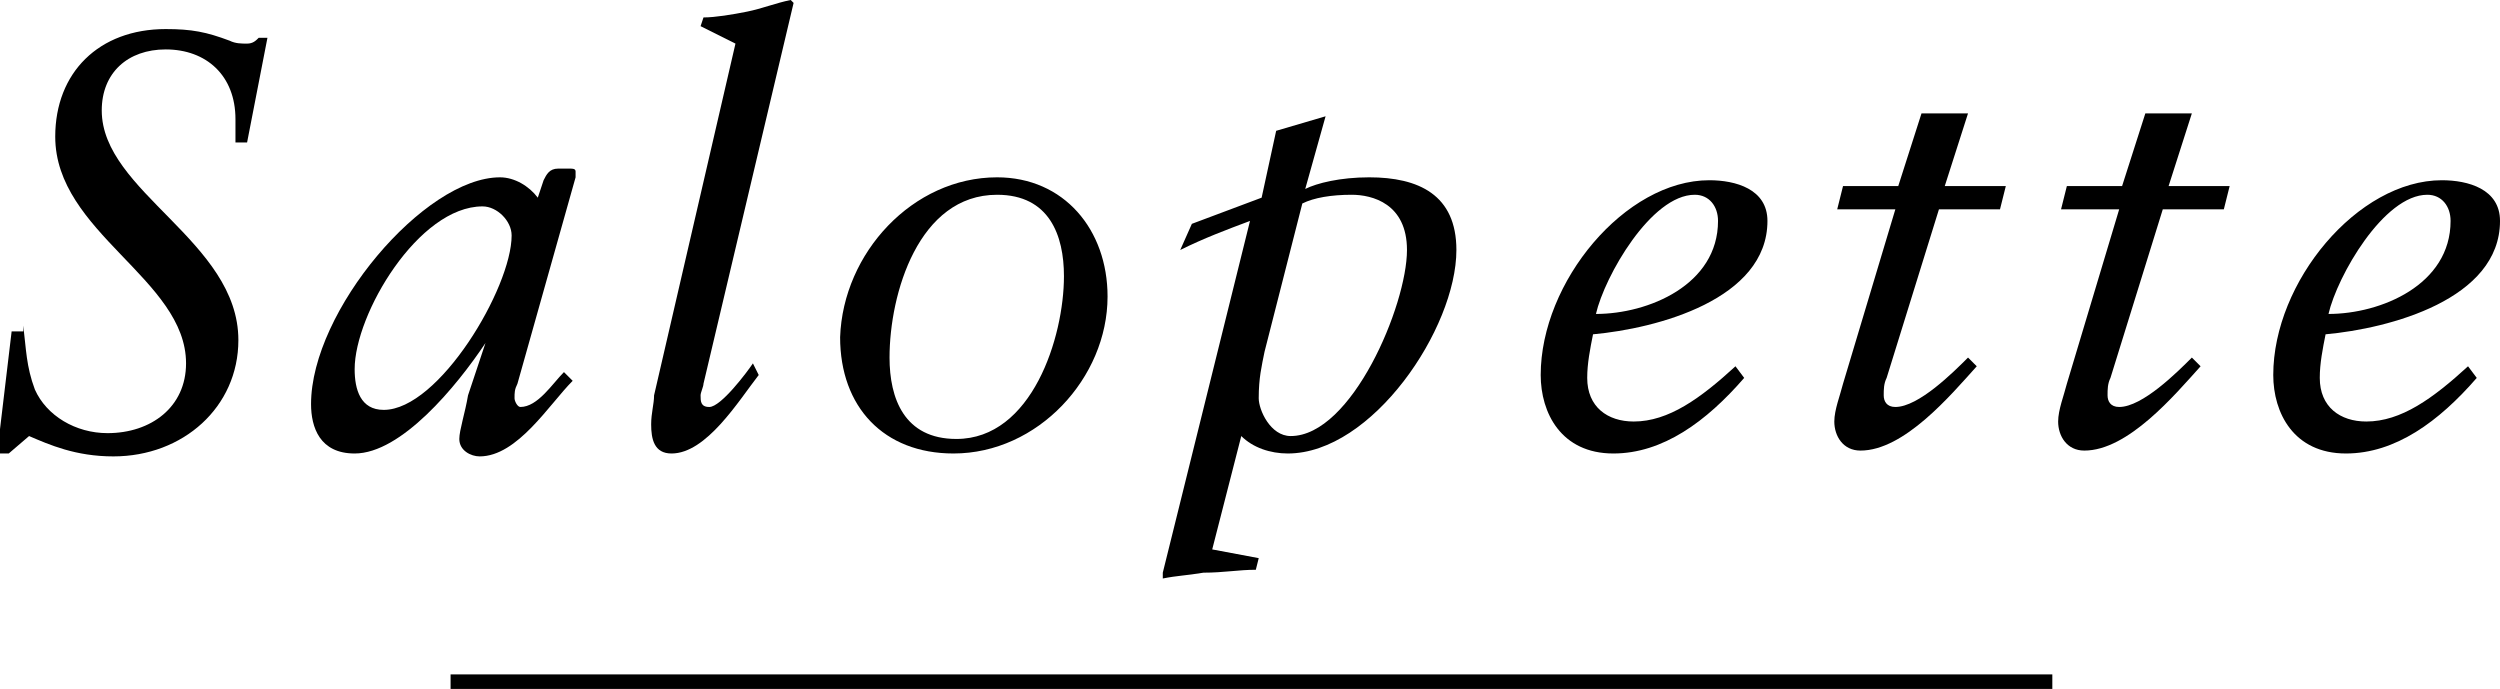 <?xml version="1.0" encoding="utf-8"?>
<!-- Generator: Adobe Illustrator 22.0.1, SVG Export Plug-In . SVG Version: 6.00 Build 0)  -->
<svg version="1.1" id="レイヤー_1" xmlns="http://www.w3.org/2000/svg" xmlns:xlink="http://www.w3.org/1999/xlink" x="0px"
	 y="0px" viewBox="0 0 86 23.7" style="enable-background:new 0 0 86 23.7;" xml:space="preserve">
<style type="text/css">
	.st0{enable-background:new    ;}
</style>
<g class="st0">
	<path d="M0.8,11.2c0.1,0.8,0.1,1.4,0.4,2.2c0.4,0.9,1.4,1.5,2.5,1.5c1.5,0,2.7-0.9,2.7-2.4c0-2.9-4.5-4.5-4.5-7.8
		C1.9,2.5,3.4,1,5.7,1c0.9,0,1.4,0.1,2.2,0.4c0.2,0.1,0.4,0.1,0.6,0.1c0.2,0,0.3-0.1,0.4-0.2h0.3L8.5,4.9H8.1c0-0.3,0-0.6,0-0.8
		c0-1.5-1-2.4-2.4-2.4c-1.3,0-2.2,0.8-2.2,2.1c0,2.8,4.7,4.5,4.7,7.9c0,2.3-1.9,4-4.3,4c-1.3,0-2.2-0.4-2.9-0.7l-0.7,0.6h-0.4
		l0.5-4.2h0.4V11.2z"/>
	<path d="M18.7,6.2c0.1-0.2,0.2-0.4,0.5-0.4h0.4c0.1,0,0.2,0,0.2,0.1c0,0,0,0.1,0,0.2l-2,7.1c-0.1,0.2-0.1,0.3-0.1,0.5
		c0,0.1,0.1,0.3,0.2,0.3c0.6,0,1.1-0.8,1.5-1.2l0.3,0.3c-0.8,0.8-1.9,2.6-3.2,2.6c-0.3,0-0.7-0.2-0.7-0.6c0-0.3,0.2-0.9,0.3-1.5
		l0.6-1.8l0,0l0,0l0,0l0,0c-1,1.5-2.9,3.8-4.5,3.8c-1.2,0-1.5-0.9-1.5-1.7c0-3.2,3.9-7.8,6.5-7.8c0.5,0,1,0.3,1.3,0.7L18.7,6.2z
		 M13.2,14.1c1.9,0,4.4-4.2,4.4-6c0-0.5-0.5-1-1-1c-2.2,0-4.4,3.7-4.4,5.6C12.2,13.4,12.4,14.1,13.2,14.1z"/>
	<path d="M24.2,13.2c0,0.1-0.1,0.3-0.1,0.4c0,0.2,0,0.4,0.3,0.4c0.4,0,1.3-1.2,1.5-1.5l0.2,0.4c-0.7,0.9-1.8,2.7-3,2.7
		c-0.6,0-0.7-0.5-0.7-1c0-0.4,0.1-0.7,0.1-1l2.8-12.1l-1.2-0.6l0.1-0.3c0.4,0,1-0.1,1.5-0.2s1-0.3,1.5-0.4l0.1,0.1L24.2,13.2z"/>
	<path d="M34.3,6.1c2.3,0,3.8,1.8,3.8,4.1c0,2.8-2.4,5.4-5.3,5.4c-2.4,0-3.9-1.6-3.9-4C29,8.7,31.4,6.1,34.3,6.1z M32.9,15.1
		c2.6,0,3.7-3.5,3.7-5.6c0-1.4-0.5-2.8-2.3-2.8c-2.7,0-3.7,3.4-3.7,5.6C30.6,13.7,31.1,15.1,32.9,15.1z"/>
	<path d="M43.9,4.5L45.6,4l-0.7,2.5c0.4-0.2,1.2-0.4,2.2-0.4c1.7,0,3,0.6,3,2.5c0,2.7-2.9,7-5.8,7c-0.6,0-1.2-0.2-1.6-0.6l-1,3.9
		l1.6,0.3l-0.1,0.4c-0.6,0-1.1,0.1-1.8,0.1c-0.6,0.1-0.9,0.1-1.4,0.2L40,19.7l3-12.1c-0.8,0.3-1.6,0.6-2.4,1l0.4-0.9
		c0.8-0.3,1.6-0.6,2.4-0.9L43.9,4.5z M43.5,12.1c-0.1,0.5-0.2,0.9-0.2,1.6c0,0.4,0.4,1.3,1.1,1.3c2.1,0,4-4.5,4-6.4
		c0-1.6-1.2-1.9-1.9-1.9S45.2,6.8,44.8,7L43.5,12.1z"/>
	<path d="M60,13c-1.3,1.5-2.8,2.6-4.5,2.6c-1.8,0-2.5-1.4-2.5-2.7c0-3.2,2.9-6.7,5.8-6.7c0.9,0,2,0.3,2,1.4c0,2.7-3.8,3.7-6,3.9
		c-0.1,0.5-0.2,1-0.2,1.5c0,1,0.7,1.5,1.6,1.5c1.2,0,2.3-0.8,3.5-1.9L60,13z M59.1,7.6c0-0.5-0.3-0.9-0.8-0.9
		c-1.5,0-3.1,2.8-3.4,4.1C56.7,10.8,59.1,9.8,59.1,7.6z"/>
	<path d="M66.1,3.9h1.6l-0.8,2.5H69l-0.2,0.8h-2.1L64.9,13c-0.1,0.2-0.1,0.4-0.1,0.6c0,0.2,0.1,0.4,0.4,0.4c0.8,0,2-1.2,2.5-1.7
		l0.3,0.3c-0.9,1-2.5,2.9-4,2.9c-0.6,0-0.9-0.5-0.9-1c0-0.4,0.2-0.9,0.3-1.3l1.8-6h-2l0.2-0.8h1.9L66.1,3.9z"/>
	<path d="M73.8,3.9h1.6l-0.8,2.5h2.1l-0.2,0.8h-2.1L72.6,13c-0.1,0.2-0.1,0.4-0.1,0.6c0,0.2,0.1,0.4,0.4,0.4c0.8,0,2-1.2,2.5-1.7
		l0.3,0.3c-0.9,1-2.5,2.9-4,2.9c-0.6,0-0.9-0.5-0.9-1c0-0.4,0.2-0.9,0.3-1.3l1.8-6h-2l0.2-0.8h1.9L73.8,3.9z"/>
	<path d="M85.2,13c-1.3,1.5-2.8,2.6-4.5,2.6c-1.8,0-2.5-1.4-2.5-2.7c0-3.2,2.9-6.7,5.8-6.7c0.9,0,2,0.3,2,1.4c0,2.7-3.8,3.7-6,3.9
		c-0.1,0.5-0.2,1-0.2,1.5c0,1,0.7,1.5,1.6,1.5c1.2,0,2.3-0.8,3.5-1.9L85.2,13z M84.3,7.6c0-0.5-0.3-0.9-0.8-0.9
		c-1.5,0-3.1,2.8-3.4,4.1C81.9,10.8,84.3,9.8,84.3,7.6z"/>
</g>
<rect x="15.5" y="23.2" width="55.1" height="0.5"/>
</svg>
